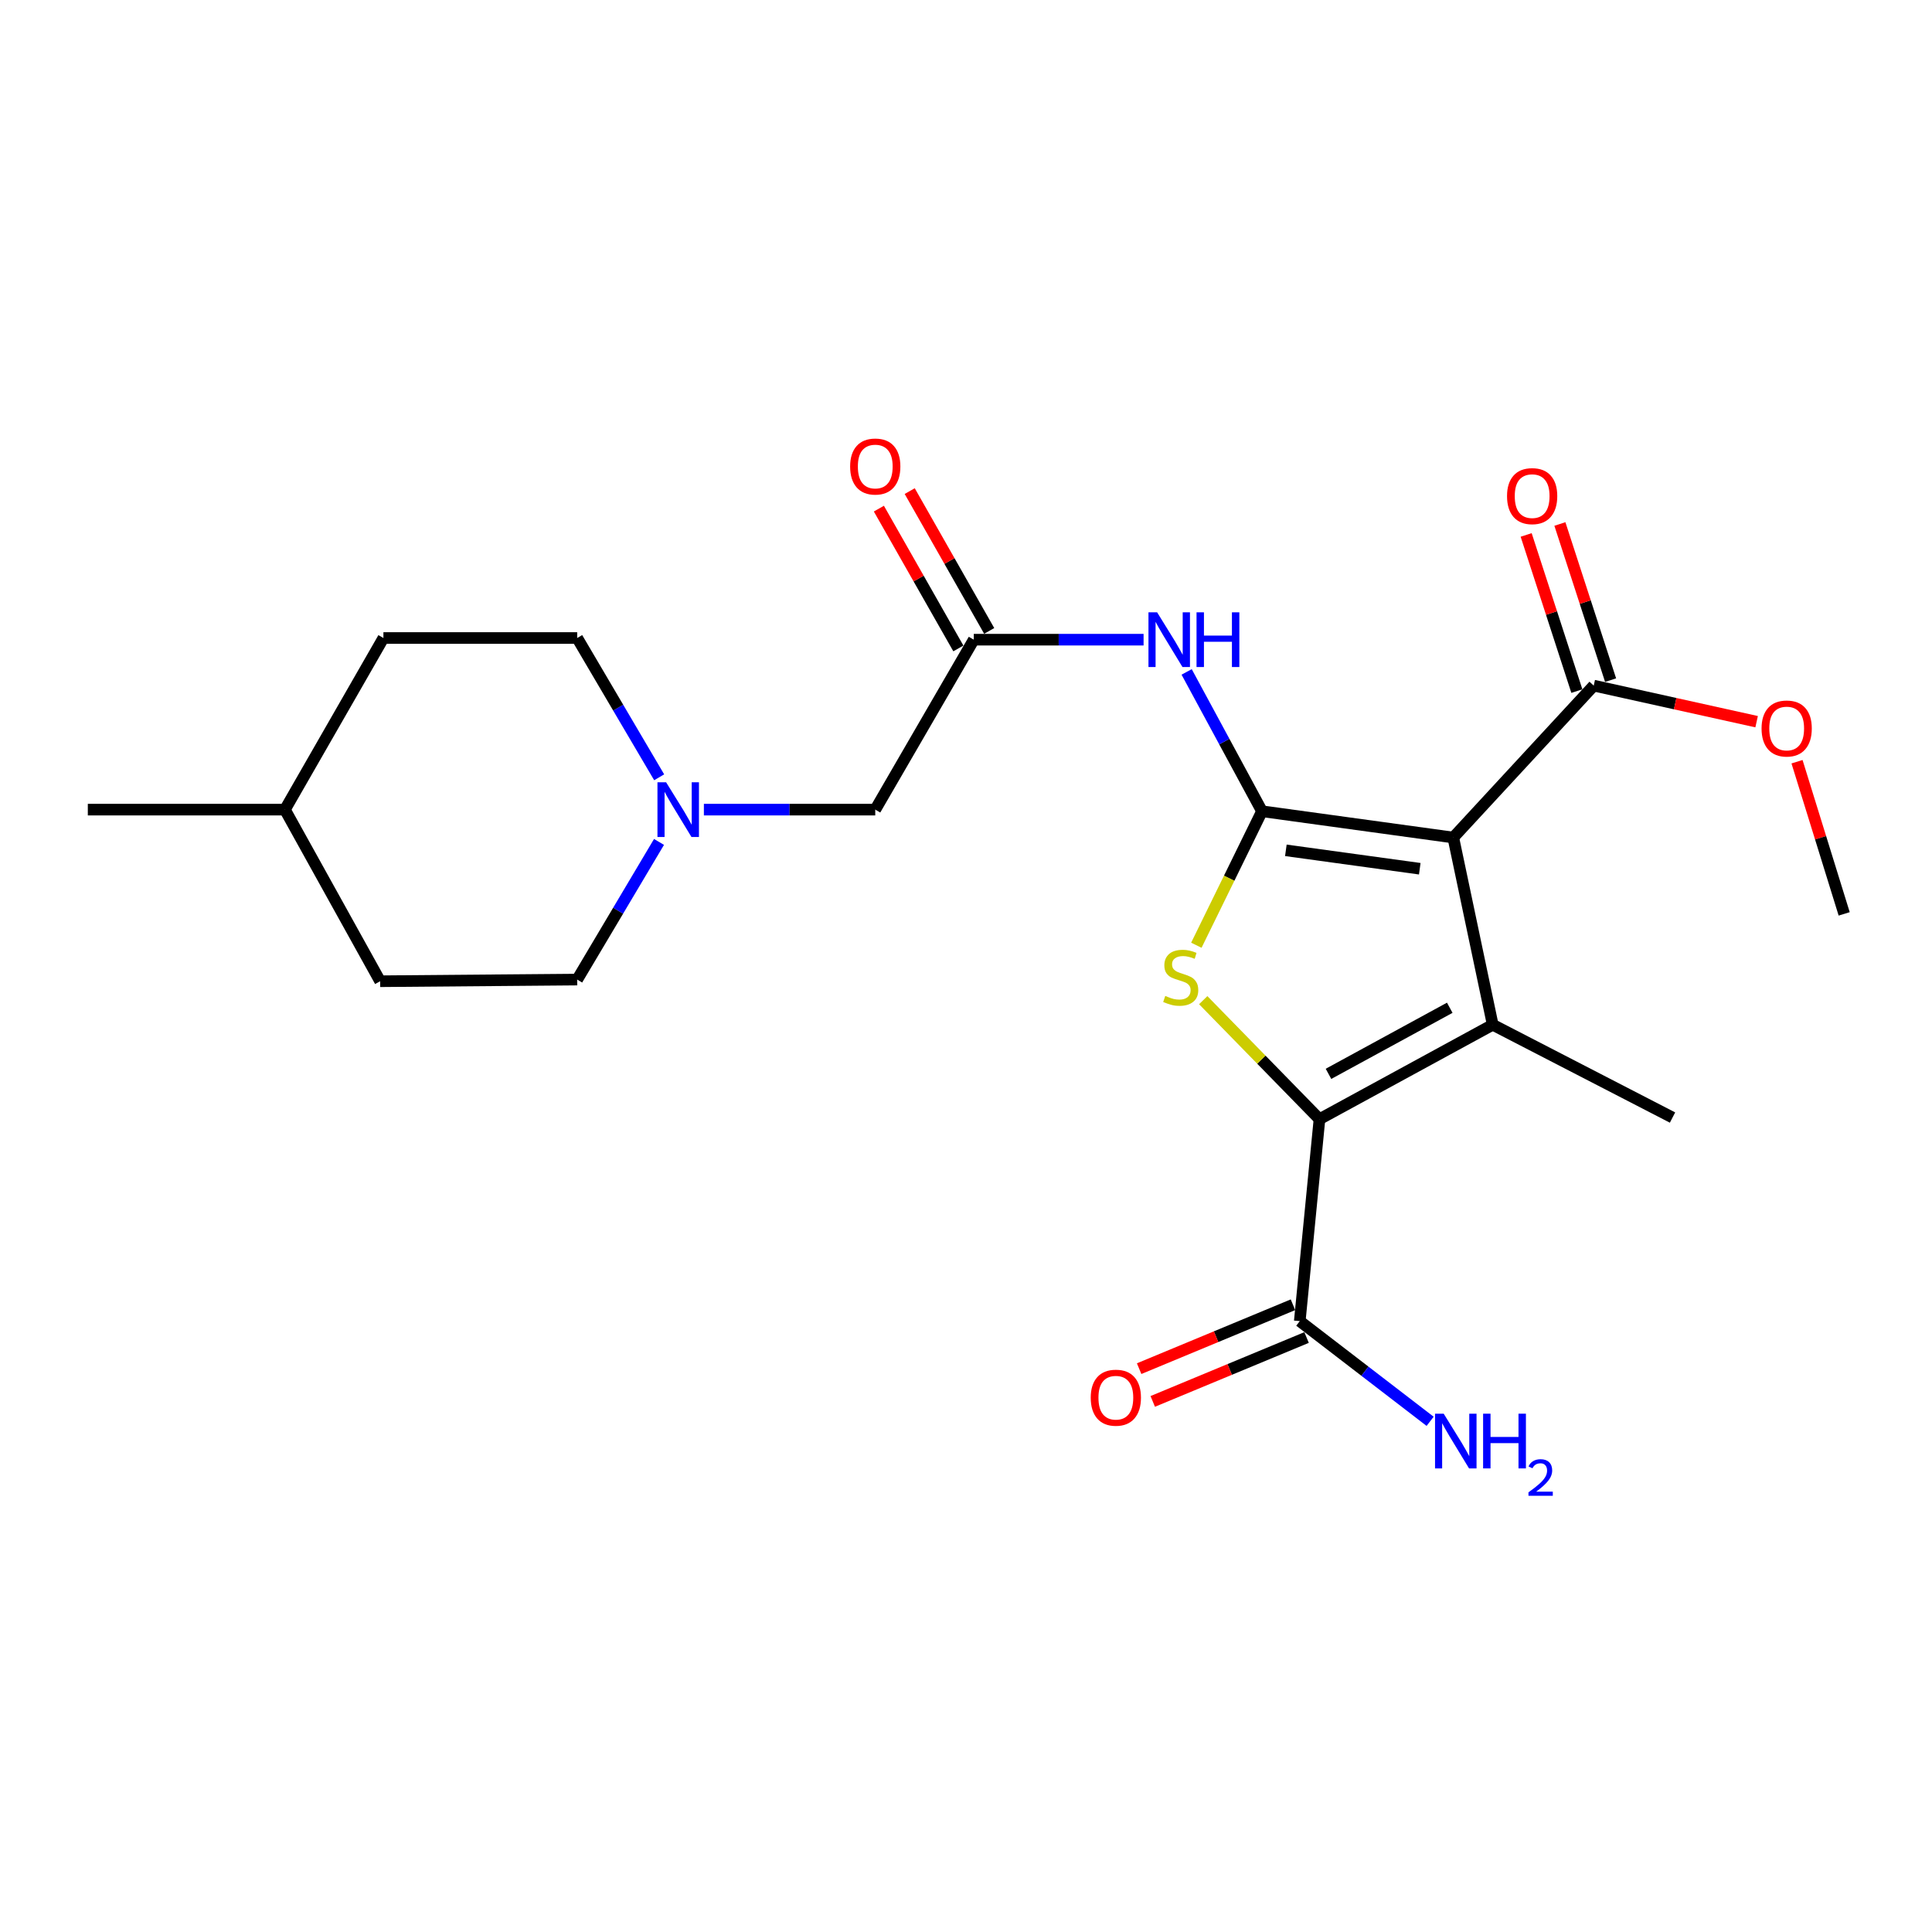 <?xml version='1.0' encoding='iso-8859-1'?>
<svg version='1.1' baseProfile='full'
              xmlns='http://www.w3.org/2000/svg'
                      xmlns:rdkit='http://www.rdkit.org/xml'
                      xmlns:xlink='http://www.w3.org/1999/xlink'
                  xml:space='preserve'
width='1000px' height='1000px' viewBox='0 0 1000 1000'>
<!-- END OF HEADER -->
<rect style='opacity:1.0;fill:#FFFFFF;stroke:none' width='1000' height='1000' x='0' y='0'> </rect>
<path class='bond-0' d='M 653.205,419.9 L 752.217,433.507' style='fill:none;fill-rule:evenodd;stroke:#000000;stroke-width:6px;stroke-linecap:butt;stroke-linejoin:miter;stroke-opacity:1' />
<path class='bond-0' d='M 665.557,440.13 L 734.866,449.655' style='fill:none;fill-rule:evenodd;stroke:#000000;stroke-width:6px;stroke-linecap:butt;stroke-linejoin:miter;stroke-opacity:1' />
<path class='bond-3' d='M 653.205,419.9 L 636.217,454.577' style='fill:none;fill-rule:evenodd;stroke:#000000;stroke-width:6px;stroke-linecap:butt;stroke-linejoin:miter;stroke-opacity:1' />
<path class='bond-3' d='M 636.217,454.577 L 619.228,489.254' style='fill:none;fill-rule:evenodd;stroke:#CCCC00;stroke-width:6px;stroke-linecap:butt;stroke-linejoin:miter;stroke-opacity:1' />
<path class='bond-4' d='M 653.205,419.9 L 633.705,383.841' style='fill:none;fill-rule:evenodd;stroke:#000000;stroke-width:6px;stroke-linecap:butt;stroke-linejoin:miter;stroke-opacity:1' />
<path class='bond-4' d='M 633.705,383.841 L 614.205,347.782' style='fill:none;fill-rule:evenodd;stroke:#0000FF;stroke-width:6px;stroke-linecap:butt;stroke-linejoin:miter;stroke-opacity:1' />
<path class='bond-1' d='M 752.217,433.507 L 772.627,530.408' style='fill:none;fill-rule:evenodd;stroke:#000000;stroke-width:6px;stroke-linecap:butt;stroke-linejoin:miter;stroke-opacity:1' />
<path class='bond-5' d='M 752.217,433.507 L 824.913,354.875' style='fill:none;fill-rule:evenodd;stroke:#000000;stroke-width:6px;stroke-linecap:butt;stroke-linejoin:miter;stroke-opacity:1' />
<path class='bond-14' d='M 772.627,530.408 L 865.693,578.44' style='fill:none;fill-rule:evenodd;stroke:#000000;stroke-width:6px;stroke-linecap:butt;stroke-linejoin:miter;stroke-opacity:1' />
<path class='bond-23' d='M 772.627,530.408 L 682.959,579.276' style='fill:none;fill-rule:evenodd;stroke:#000000;stroke-width:6px;stroke-linecap:butt;stroke-linejoin:miter;stroke-opacity:1' />
<path class='bond-23' d='M 750.391,521.616 L 687.623,555.824' style='fill:none;fill-rule:evenodd;stroke:#000000;stroke-width:6px;stroke-linecap:butt;stroke-linejoin:miter;stroke-opacity:1' />
<path class='bond-2' d='M 682.959,579.276 L 652.874,548.482' style='fill:none;fill-rule:evenodd;stroke:#000000;stroke-width:6px;stroke-linecap:butt;stroke-linejoin:miter;stroke-opacity:1' />
<path class='bond-2' d='M 652.874,548.482 L 622.789,517.688' style='fill:none;fill-rule:evenodd;stroke:#CCCC00;stroke-width:6px;stroke-linecap:butt;stroke-linejoin:miter;stroke-opacity:1' />
<path class='bond-6' d='M 682.959,579.276 L 672.758,683.817' style='fill:none;fill-rule:evenodd;stroke:#000000;stroke-width:6px;stroke-linecap:butt;stroke-linejoin:miter;stroke-opacity:1' />
<path class='bond-7' d='M 591.914,331.098 L 547.972,331.098' style='fill:none;fill-rule:evenodd;stroke:#0000FF;stroke-width:6px;stroke-linecap:butt;stroke-linejoin:miter;stroke-opacity:1' />
<path class='bond-7' d='M 547.972,331.098 L 504.029,331.098' style='fill:none;fill-rule:evenodd;stroke:#000000;stroke-width:6px;stroke-linecap:butt;stroke-linejoin:miter;stroke-opacity:1' />
<path class='bond-10' d='M 833.644,352.04 L 820.522,311.627' style='fill:none;fill-rule:evenodd;stroke:#000000;stroke-width:6px;stroke-linecap:butt;stroke-linejoin:miter;stroke-opacity:1' />
<path class='bond-10' d='M 820.522,311.627 L 807.399,271.214' style='fill:none;fill-rule:evenodd;stroke:#FF0000;stroke-width:6px;stroke-linecap:butt;stroke-linejoin:miter;stroke-opacity:1' />
<path class='bond-10' d='M 816.182,357.71 L 803.059,317.297' style='fill:none;fill-rule:evenodd;stroke:#000000;stroke-width:6px;stroke-linecap:butt;stroke-linejoin:miter;stroke-opacity:1' />
<path class='bond-10' d='M 803.059,317.297 L 789.937,276.885' style='fill:none;fill-rule:evenodd;stroke:#FF0000;stroke-width:6px;stroke-linecap:butt;stroke-linejoin:miter;stroke-opacity:1' />
<path class='bond-17' d='M 824.913,354.875 L 867.069,364.209' style='fill:none;fill-rule:evenodd;stroke:#000000;stroke-width:6px;stroke-linecap:butt;stroke-linejoin:miter;stroke-opacity:1' />
<path class='bond-17' d='M 867.069,364.209 L 909.224,373.544' style='fill:none;fill-rule:evenodd;stroke:#FF0000;stroke-width:6px;stroke-linecap:butt;stroke-linejoin:miter;stroke-opacity:1' />
<path class='bond-11' d='M 669.237,675.339 L 629.427,691.876' style='fill:none;fill-rule:evenodd;stroke:#000000;stroke-width:6px;stroke-linecap:butt;stroke-linejoin:miter;stroke-opacity:1' />
<path class='bond-11' d='M 629.427,691.876 L 589.617,708.414' style='fill:none;fill-rule:evenodd;stroke:#FF0000;stroke-width:6px;stroke-linecap:butt;stroke-linejoin:miter;stroke-opacity:1' />
<path class='bond-11' d='M 676.28,692.294 L 636.47,708.832' style='fill:none;fill-rule:evenodd;stroke:#000000;stroke-width:6px;stroke-linecap:butt;stroke-linejoin:miter;stroke-opacity:1' />
<path class='bond-11' d='M 636.47,708.832 L 596.66,725.369' style='fill:none;fill-rule:evenodd;stroke:#FF0000;stroke-width:6px;stroke-linecap:butt;stroke-linejoin:miter;stroke-opacity:1' />
<path class='bond-13' d='M 672.758,683.817 L 706.492,709.744' style='fill:none;fill-rule:evenodd;stroke:#000000;stroke-width:6px;stroke-linecap:butt;stroke-linejoin:miter;stroke-opacity:1' />
<path class='bond-13' d='M 706.492,709.744 L 740.226,735.672' style='fill:none;fill-rule:evenodd;stroke:#0000FF;stroke-width:6px;stroke-linecap:butt;stroke-linejoin:miter;stroke-opacity:1' />
<path class='bond-9' d='M 504.029,331.098 L 453.029,419.064' style='fill:none;fill-rule:evenodd;stroke:#000000;stroke-width:6px;stroke-linecap:butt;stroke-linejoin:miter;stroke-opacity:1' />
<path class='bond-12' d='M 512.01,326.561 L 491.438,290.376' style='fill:none;fill-rule:evenodd;stroke:#000000;stroke-width:6px;stroke-linecap:butt;stroke-linejoin:miter;stroke-opacity:1' />
<path class='bond-12' d='M 491.438,290.376 L 470.867,254.192' style='fill:none;fill-rule:evenodd;stroke:#FF0000;stroke-width:6px;stroke-linecap:butt;stroke-linejoin:miter;stroke-opacity:1' />
<path class='bond-12' d='M 496.048,335.635 L 475.477,299.45' style='fill:none;fill-rule:evenodd;stroke:#000000;stroke-width:6px;stroke-linecap:butt;stroke-linejoin:miter;stroke-opacity:1' />
<path class='bond-12' d='M 475.477,299.45 L 454.906,263.266' style='fill:none;fill-rule:evenodd;stroke:#FF0000;stroke-width:6px;stroke-linecap:butt;stroke-linejoin:miter;stroke-opacity:1' />
<path class='bond-8' d='M 364.328,419.064 L 408.678,419.064' style='fill:none;fill-rule:evenodd;stroke:#0000FF;stroke-width:6px;stroke-linecap:butt;stroke-linejoin:miter;stroke-opacity:1' />
<path class='bond-8' d='M 408.678,419.064 L 453.029,419.064' style='fill:none;fill-rule:evenodd;stroke:#000000;stroke-width:6px;stroke-linecap:butt;stroke-linejoin:miter;stroke-opacity:1' />
<path class='bond-15' d='M 341.187,402.327 L 319.97,366.279' style='fill:none;fill-rule:evenodd;stroke:#0000FF;stroke-width:6px;stroke-linecap:butt;stroke-linejoin:miter;stroke-opacity:1' />
<path class='bond-15' d='M 319.97,366.279 L 298.753,330.231' style='fill:none;fill-rule:evenodd;stroke:#000000;stroke-width:6px;stroke-linecap:butt;stroke-linejoin:miter;stroke-opacity:1' />
<path class='bond-16' d='M 341.101,435.782 L 319.927,471.406' style='fill:none;fill-rule:evenodd;stroke:#0000FF;stroke-width:6px;stroke-linecap:butt;stroke-linejoin:miter;stroke-opacity:1' />
<path class='bond-16' d='M 319.927,471.406 L 298.753,507.029' style='fill:none;fill-rule:evenodd;stroke:#000000;stroke-width:6px;stroke-linecap:butt;stroke-linejoin:miter;stroke-opacity:1' />
<path class='bond-18' d='M 298.753,330.231 L 198.456,330.231' style='fill:none;fill-rule:evenodd;stroke:#000000;stroke-width:6px;stroke-linecap:butt;stroke-linejoin:miter;stroke-opacity:1' />
<path class='bond-19' d='M 298.753,507.029 L 196.762,507.886' style='fill:none;fill-rule:evenodd;stroke:#000000;stroke-width:6px;stroke-linecap:butt;stroke-linejoin:miter;stroke-opacity:1' />
<path class='bond-21' d='M 930.135,394.262 L 942.34,433.642' style='fill:none;fill-rule:evenodd;stroke:#FF0000;stroke-width:6px;stroke-linecap:butt;stroke-linejoin:miter;stroke-opacity:1' />
<path class='bond-21' d='M 942.34,433.642 L 954.545,473.022' style='fill:none;fill-rule:evenodd;stroke:#000000;stroke-width:6px;stroke-linecap:butt;stroke-linejoin:miter;stroke-opacity:1' />
<path class='bond-24' d='M 198.456,330.231 L 147.476,419.064' style='fill:none;fill-rule:evenodd;stroke:#000000;stroke-width:6px;stroke-linecap:butt;stroke-linejoin:miter;stroke-opacity:1' />
<path class='bond-20' d='M 196.762,507.886 L 147.476,419.064' style='fill:none;fill-rule:evenodd;stroke:#000000;stroke-width:6px;stroke-linecap:butt;stroke-linejoin:miter;stroke-opacity:1' />
<path class='bond-22' d='M 147.476,419.064 L 45.455,419.064' style='fill:none;fill-rule:evenodd;stroke:#000000;stroke-width:6px;stroke-linecap:butt;stroke-linejoin:miter;stroke-opacity:1' />
<path  class='atom-4' d='M 603.14 515.484
Q 603.46 515.604, 604.78 516.164
Q 606.1 516.724, 607.54 517.084
Q 609.02 517.404, 610.46 517.404
Q 613.14 517.404, 614.7 516.124
Q 616.26 514.804, 616.26 512.524
Q 616.26 510.964, 615.46 510.004
Q 614.7 509.044, 613.5 508.524
Q 612.3 508.004, 610.3 507.404
Q 607.78 506.644, 606.26 505.924
Q 604.78 505.204, 603.7 503.684
Q 602.66 502.164, 602.66 499.604
Q 602.66 496.044, 605.06 493.844
Q 607.5 491.644, 612.3 491.644
Q 615.58 491.644, 619.3 493.204
L 618.38 496.284
Q 614.98 494.884, 612.42 494.884
Q 609.66 494.884, 608.14 496.044
Q 606.62 497.164, 606.66 499.124
Q 606.66 500.644, 607.42 501.564
Q 608.22 502.484, 609.34 503.004
Q 610.5 503.524, 612.42 504.124
Q 614.98 504.924, 616.5 505.724
Q 618.02 506.524, 619.1 508.164
Q 620.22 509.764, 620.22 512.524
Q 620.22 516.444, 617.58 518.564
Q 614.98 520.644, 610.62 520.644
Q 608.1 520.644, 606.18 520.084
Q 604.3 519.564, 602.06 518.644
L 603.14 515.484
' fill='#CCCC00'/>
<path  class='atom-5' d='M 598.923 316.938
L 608.203 331.938
Q 609.123 333.418, 610.603 336.098
Q 612.083 338.778, 612.163 338.938
L 612.163 316.938
L 615.923 316.938
L 615.923 345.258
L 612.043 345.258
L 602.083 328.858
Q 600.923 326.938, 599.683 324.738
Q 598.483 322.538, 598.123 321.858
L 598.123 345.258
L 594.443 345.258
L 594.443 316.938
L 598.923 316.938
' fill='#0000FF'/>
<path  class='atom-5' d='M 619.323 316.938
L 623.163 316.938
L 623.163 328.978
L 637.643 328.978
L 637.643 316.938
L 641.483 316.938
L 641.483 345.258
L 637.643 345.258
L 637.643 332.178
L 623.163 332.178
L 623.163 345.258
L 619.323 345.258
L 619.323 316.938
' fill='#0000FF'/>
<path  class='atom-9' d='M 344.778 404.904
L 354.058 419.904
Q 354.978 421.384, 356.458 424.064
Q 357.938 426.744, 358.018 426.904
L 358.018 404.904
L 361.778 404.904
L 361.778 433.224
L 357.898 433.224
L 347.938 416.824
Q 346.778 414.904, 345.538 412.704
Q 344.338 410.504, 343.978 409.824
L 343.978 433.224
L 340.298 433.224
L 340.298 404.904
L 344.778 404.904
' fill='#0000FF'/>
<path  class='atom-11' d='M 780.038 256.789
Q 780.038 249.989, 783.398 246.189
Q 786.758 242.389, 793.038 242.389
Q 799.318 242.389, 802.678 246.189
Q 806.038 249.989, 806.038 256.789
Q 806.038 263.669, 802.638 267.589
Q 799.238 271.469, 793.038 271.469
Q 786.798 271.469, 783.398 267.589
Q 780.038 263.709, 780.038 256.789
M 793.038 268.269
Q 797.358 268.269, 799.678 265.389
Q 802.038 262.469, 802.038 256.789
Q 802.038 251.229, 799.678 248.429
Q 797.358 245.589, 793.038 245.589
Q 788.718 245.589, 786.358 248.389
Q 784.038 251.189, 784.038 256.789
Q 784.038 262.509, 786.358 265.389
Q 788.718 268.269, 793.038 268.269
' fill='#FF0000'/>
<path  class='atom-12' d='M 564.561 723.442
Q 564.561 716.642, 567.921 712.842
Q 571.281 709.042, 577.561 709.042
Q 583.841 709.042, 587.201 712.842
Q 590.561 716.642, 590.561 723.442
Q 590.561 730.322, 587.161 734.242
Q 583.761 738.122, 577.561 738.122
Q 571.321 738.122, 567.921 734.242
Q 564.561 730.362, 564.561 723.442
M 577.561 734.922
Q 581.881 734.922, 584.201 732.042
Q 586.561 729.122, 586.561 723.442
Q 586.561 717.882, 584.201 715.082
Q 581.881 712.242, 577.561 712.242
Q 573.241 712.242, 570.881 715.042
Q 568.561 717.842, 568.561 723.442
Q 568.561 729.162, 570.881 732.042
Q 573.241 734.922, 577.561 734.922
' fill='#FF0000'/>
<path  class='atom-13' d='M 440.029 241.469
Q 440.029 234.669, 443.389 230.869
Q 446.749 227.069, 453.029 227.069
Q 459.309 227.069, 462.669 230.869
Q 466.029 234.669, 466.029 241.469
Q 466.029 248.349, 462.629 252.269
Q 459.229 256.149, 453.029 256.149
Q 446.789 256.149, 443.389 252.269
Q 440.029 248.389, 440.029 241.469
M 453.029 252.949
Q 457.349 252.949, 459.669 250.069
Q 462.029 247.149, 462.029 241.469
Q 462.029 235.909, 459.669 233.109
Q 457.349 230.269, 453.029 230.269
Q 448.709 230.269, 446.349 233.069
Q 444.029 235.869, 444.029 241.469
Q 444.029 247.189, 446.349 250.069
Q 448.709 252.949, 453.029 252.949
' fill='#FF0000'/>
<path  class='atom-14' d='M 747.252 731.724
L 756.532 746.724
Q 757.452 748.204, 758.932 750.884
Q 760.412 753.564, 760.492 753.724
L 760.492 731.724
L 764.252 731.724
L 764.252 760.044
L 760.372 760.044
L 750.412 743.644
Q 749.252 741.724, 748.012 739.524
Q 746.812 737.324, 746.452 736.644
L 746.452 760.044
L 742.772 760.044
L 742.772 731.724
L 747.252 731.724
' fill='#0000FF'/>
<path  class='atom-14' d='M 767.652 731.724
L 771.492 731.724
L 771.492 743.764
L 785.972 743.764
L 785.972 731.724
L 789.812 731.724
L 789.812 760.044
L 785.972 760.044
L 785.972 746.964
L 771.492 746.964
L 771.492 760.044
L 767.652 760.044
L 767.652 731.724
' fill='#0000FF'/>
<path  class='atom-14' d='M 791.185 759.05
Q 791.872 757.282, 793.508 756.305
Q 795.145 755.302, 797.416 755.302
Q 800.24 755.302, 801.824 756.833
Q 803.408 758.364, 803.408 761.083
Q 803.408 763.855, 801.349 766.442
Q 799.316 769.03, 795.092 772.092
L 803.725 772.092
L 803.725 774.204
L 791.132 774.204
L 791.132 772.435
Q 794.617 769.954, 796.676 768.106
Q 798.762 766.258, 799.765 764.594
Q 800.768 762.931, 800.768 761.215
Q 800.768 759.42, 799.871 758.417
Q 798.973 757.414, 797.416 757.414
Q 795.911 757.414, 794.908 758.021
Q 793.904 758.628, 793.192 759.974
L 791.185 759.05
' fill='#0000FF'/>
<path  class='atom-18' d='M 911.782 377.068
Q 911.782 370.268, 915.142 366.468
Q 918.502 362.668, 924.782 362.668
Q 931.062 362.668, 934.422 366.468
Q 937.782 370.268, 937.782 377.068
Q 937.782 383.948, 934.382 387.868
Q 930.982 391.748, 924.782 391.748
Q 918.542 391.748, 915.142 387.868
Q 911.782 383.988, 911.782 377.068
M 924.782 388.548
Q 929.102 388.548, 931.422 385.668
Q 933.782 382.748, 933.782 377.068
Q 933.782 371.508, 931.422 368.708
Q 929.102 365.868, 924.782 365.868
Q 920.462 365.868, 918.102 368.668
Q 915.782 371.468, 915.782 377.068
Q 915.782 382.788, 918.102 385.668
Q 920.462 388.548, 924.782 388.548
' fill='#FF0000'/>
</svg>
